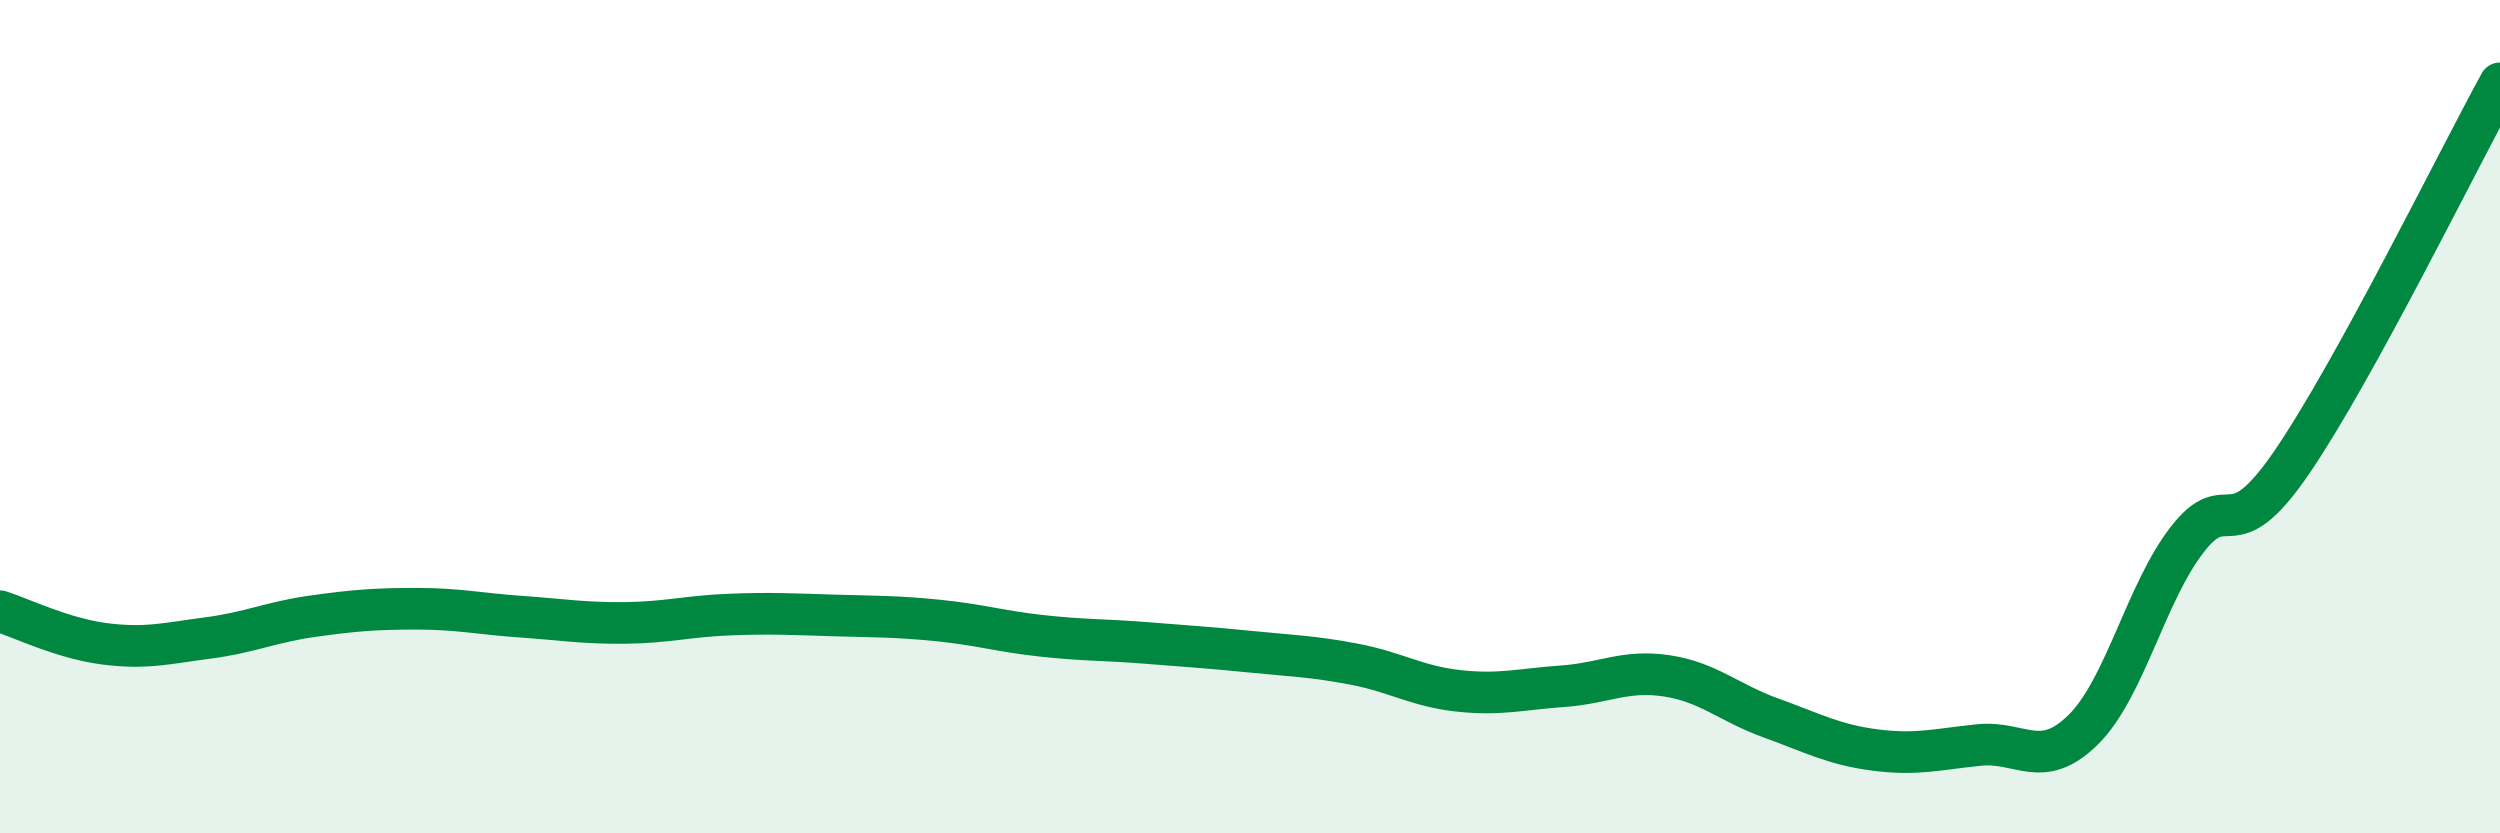
    <svg width="60" height="20" viewBox="0 0 60 20" xmlns="http://www.w3.org/2000/svg">
      <path
        d="M 0,14.67 C 0.5,14.83 1.5,15.32 2.5,15.45 C 3.5,15.58 4,15.44 5,15.31 C 6,15.18 6.5,14.93 7.5,14.79 C 8.5,14.65 9,14.61 10,14.61 C 11,14.61 11.5,14.73 12.5,14.8 C 13.5,14.87 14,14.96 15,14.95 C 16,14.94 16.5,14.79 17.5,14.75 C 18.5,14.71 19,14.74 20,14.77 C 21,14.8 21.5,14.79 22.5,14.89 C 23.5,14.99 24,15.15 25,15.26 C 26,15.37 26.5,15.35 27.5,15.43 C 28.5,15.51 29,15.54 30,15.64 C 31,15.74 31.5,15.75 32.5,15.94 C 33.5,16.13 34,16.47 35,16.58 C 36,16.69 36.5,16.54 37.5,16.47 C 38.5,16.4 39,16.07 40,16.22 C 41,16.37 41.5,16.87 42.5,17.23 C 43.5,17.59 44,17.87 45,18 C 46,18.13 46.5,17.98 47.5,17.88 C 48.5,17.78 49,18.5 50,17.51 C 51,16.52 51.5,14.22 52.5,12.94 C 53.5,11.66 53.5,13.29 55,11.1 C 56.5,8.91 59,3.82 60,2L60 20L0 20Z"
        fill="#008740"
        opacity="0.1"
        stroke-linecap="round"
        stroke-linejoin="round"
      />
      <path
        d="M 0,14.67 C 0.5,14.83 1.5,15.32 2.5,15.45 C 3.5,15.58 4,15.44 5,15.31 C 6,15.18 6.5,14.93 7.5,14.79 C 8.5,14.65 9,14.61 10,14.61 C 11,14.61 11.5,14.73 12.5,14.8 C 13.5,14.87 14,14.96 15,14.95 C 16,14.94 16.5,14.79 17.5,14.75 C 18.5,14.71 19,14.74 20,14.77 C 21,14.8 21.5,14.79 22.5,14.89 C 23.5,14.99 24,15.15 25,15.26 C 26,15.37 26.5,15.35 27.5,15.43 C 28.5,15.51 29,15.54 30,15.64 C 31,15.74 31.5,15.75 32.5,15.94 C 33.5,16.13 34,16.47 35,16.58 C 36,16.69 36.5,16.54 37.5,16.47 C 38.5,16.4 39,16.07 40,16.22 C 41,16.37 41.5,16.87 42.5,17.23 C 43.5,17.59 44,17.87 45,18 C 46,18.13 46.5,17.98 47.5,17.88 C 48.5,17.78 49,18.5 50,17.51 C 51,16.52 51.5,14.22 52.5,12.94 C 53.5,11.66 53.5,13.29 55,11.1 C 56.5,8.91 59,3.82 60,2"
        stroke="#008740"
        stroke-width="1"
        fill="none"
        stroke-linecap="round"
        stroke-linejoin="round"
      />
    </svg>
  